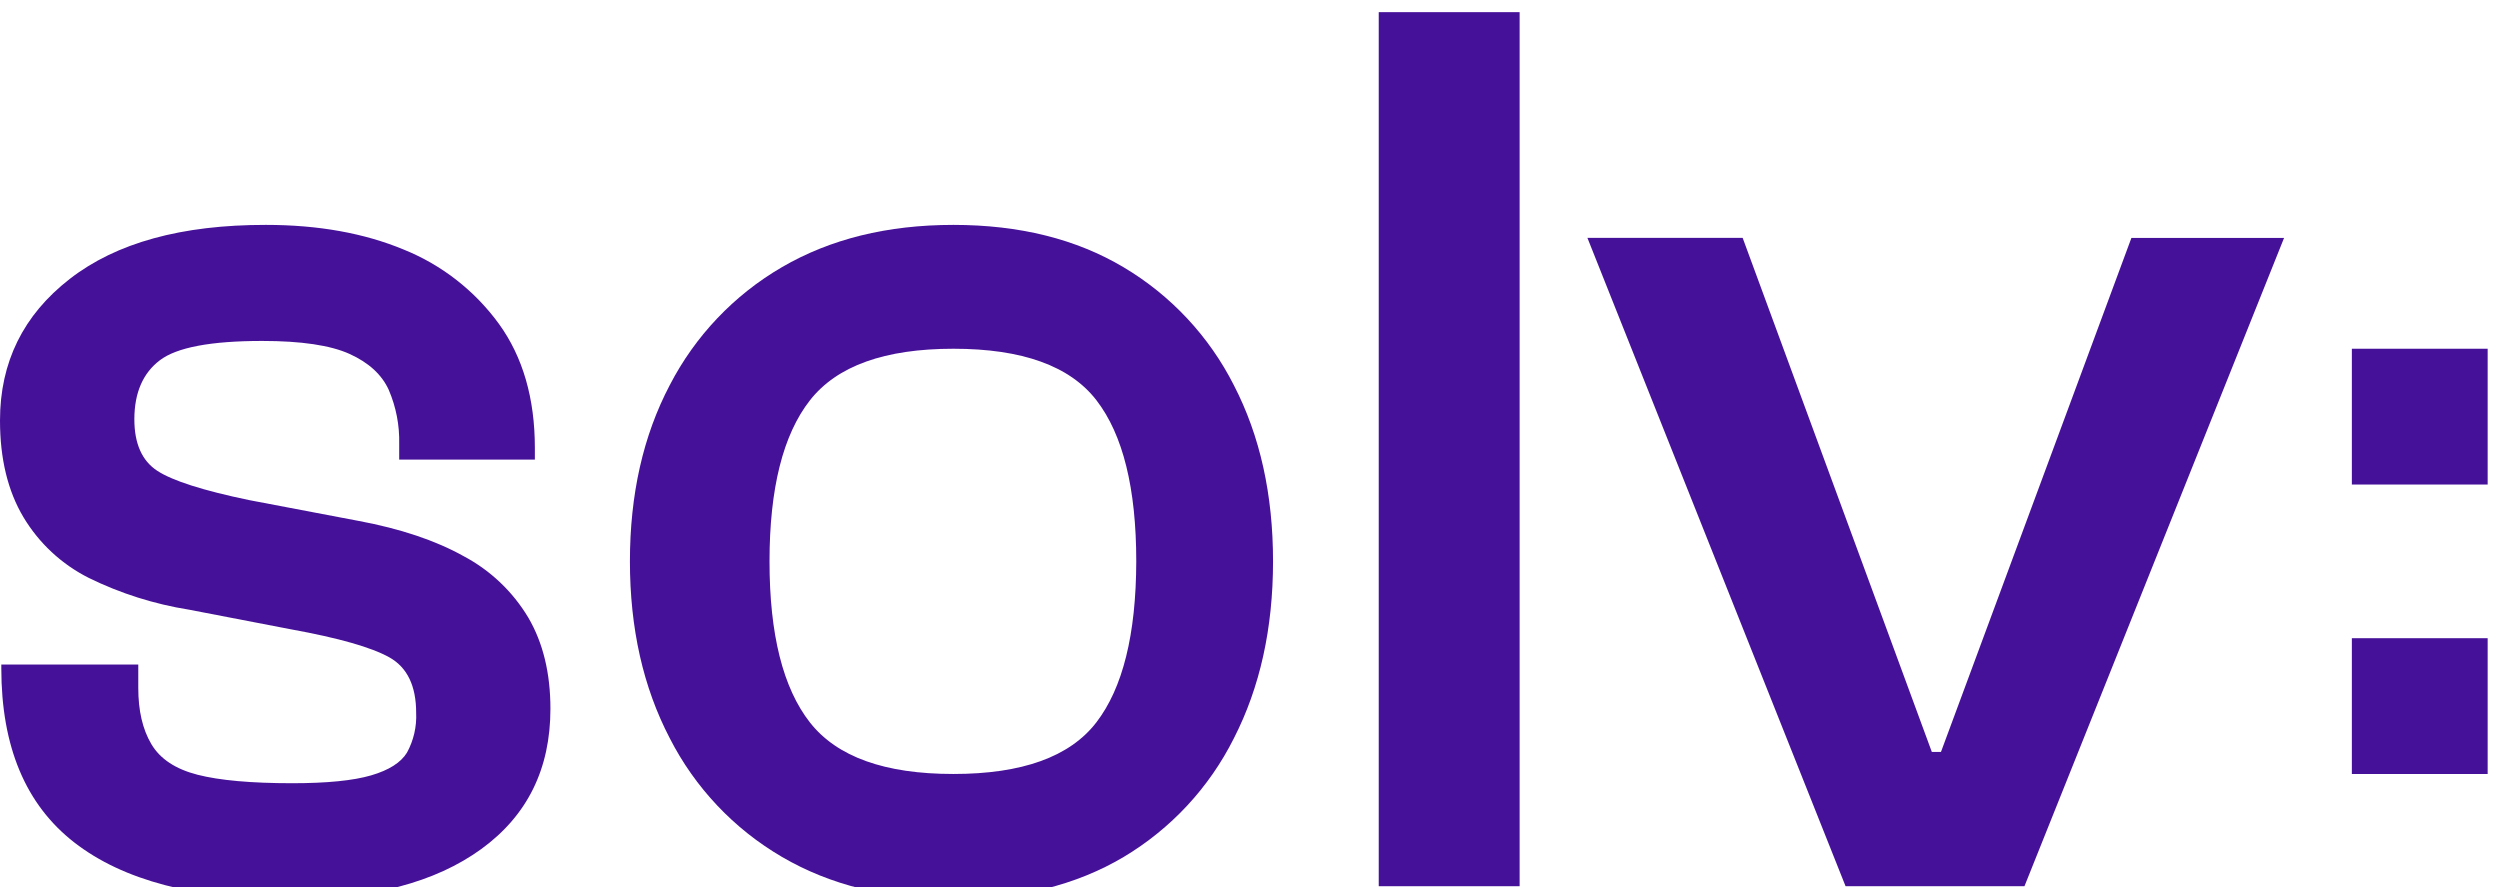 <svg width="93" height="33" viewBox="0 0 93 33" fill="none" xmlns="http://www.w3.org/2000/svg">
<g clip-path="url(#clip0_773_22131)">
<path d="M10.774 33.452C7.247 33.452 4.578 32.748 2.766 31.341C0.954 29.933 0.049 27.775 0.049 24.866V24.72H5.144V25.594C5.144 26.436 5.304 27.13 5.63 27.68C5.955 28.231 6.529 28.61 7.351 28.821C8.173 29.031 9.349 29.136 10.869 29.136C12.164 29.136 13.143 29.038 13.806 28.844C14.47 28.65 14.915 28.367 15.141 27.995C15.388 27.542 15.505 27.03 15.481 26.515C15.481 25.514 15.149 24.827 14.485 24.454C13.82 24.081 12.599 23.733 10.821 23.41L7.044 22.682C5.744 22.476 4.482 22.077 3.301 21.497C2.293 20.99 1.451 20.207 0.872 19.239C0.291 18.265 0 17.065 0 15.642C0 13.475 0.865 11.72 2.595 10.376C4.326 9.031 6.758 8.362 9.893 8.366C11.838 8.366 13.546 8.672 15.019 9.284C16.436 9.856 17.663 10.814 18.562 12.05C19.451 13.28 19.896 14.817 19.897 16.66V17.097H14.85V16.514C14.867 15.823 14.734 15.137 14.461 14.502C14.202 13.934 13.717 13.49 13.006 13.167C12.295 12.845 11.211 12.683 9.754 12.683C7.844 12.683 6.574 12.923 5.945 13.403C5.315 13.882 5 14.613 4.998 15.594C4.998 16.5 5.281 17.139 5.847 17.511C6.413 17.883 7.553 18.247 9.265 18.603L13.341 19.378C14.899 19.669 16.202 20.106 17.247 20.689C18.241 21.216 19.072 22.005 19.65 22.97C20.201 23.909 20.476 25.041 20.476 26.367C20.476 28.599 19.619 30.338 17.904 31.584C16.189 32.83 13.812 33.452 10.774 33.452Z" fill="#461199"/>
<path d="M35.468 33.452C33.01 33.452 30.882 32.927 29.086 31.875C27.301 30.833 25.852 29.299 24.913 27.457C23.926 25.565 23.433 23.374 23.433 20.883C23.433 18.393 23.926 16.209 24.913 14.331C25.858 12.5 27.305 10.976 29.086 9.94C30.884 8.891 33.011 8.366 35.468 8.366C37.925 8.366 40.036 8.892 41.801 9.944C43.557 10.988 44.98 12.511 45.902 14.334C46.873 16.212 47.358 18.396 47.357 20.887C47.356 23.378 46.871 25.569 45.902 27.461C44.985 29.295 43.562 30.828 41.801 31.879C40.038 32.927 37.927 33.451 35.468 33.452ZM35.468 28.792C38.024 28.792 39.795 28.154 40.781 26.877C41.767 25.599 42.263 23.602 42.269 20.883C42.269 18.166 41.775 16.169 40.788 14.89C39.801 13.612 38.028 12.973 35.468 12.973C32.913 12.973 31.134 13.612 30.131 14.89C29.129 16.169 28.627 18.166 28.626 20.883C28.626 23.601 29.128 25.598 30.131 26.877C31.135 28.155 32.914 28.793 35.468 28.792Z" fill="#461199"/>
<path d="M56.53 32.967H51.289V0.452H56.53V32.967Z" fill="#461199"/>
<path d="M75.31 32.967H68.655L59.052 8.849H64.827L71.864 27.972H72.204L79.288 8.852H84.967L75.31 32.967Z" fill="#461199"/>
<path d="M92.541 12.973H87.489V18.025H92.541V12.973Z" fill="#461199"/>
<path d="M92.541 23.741H87.489V28.794H92.541V23.741Z" fill="#461199"/>
</g>
<defs>
<clipPath id="clip0_773_22131">
<rect width="92.541" height="33" fill="white"/>
</clipPath>
</defs>
</svg>
